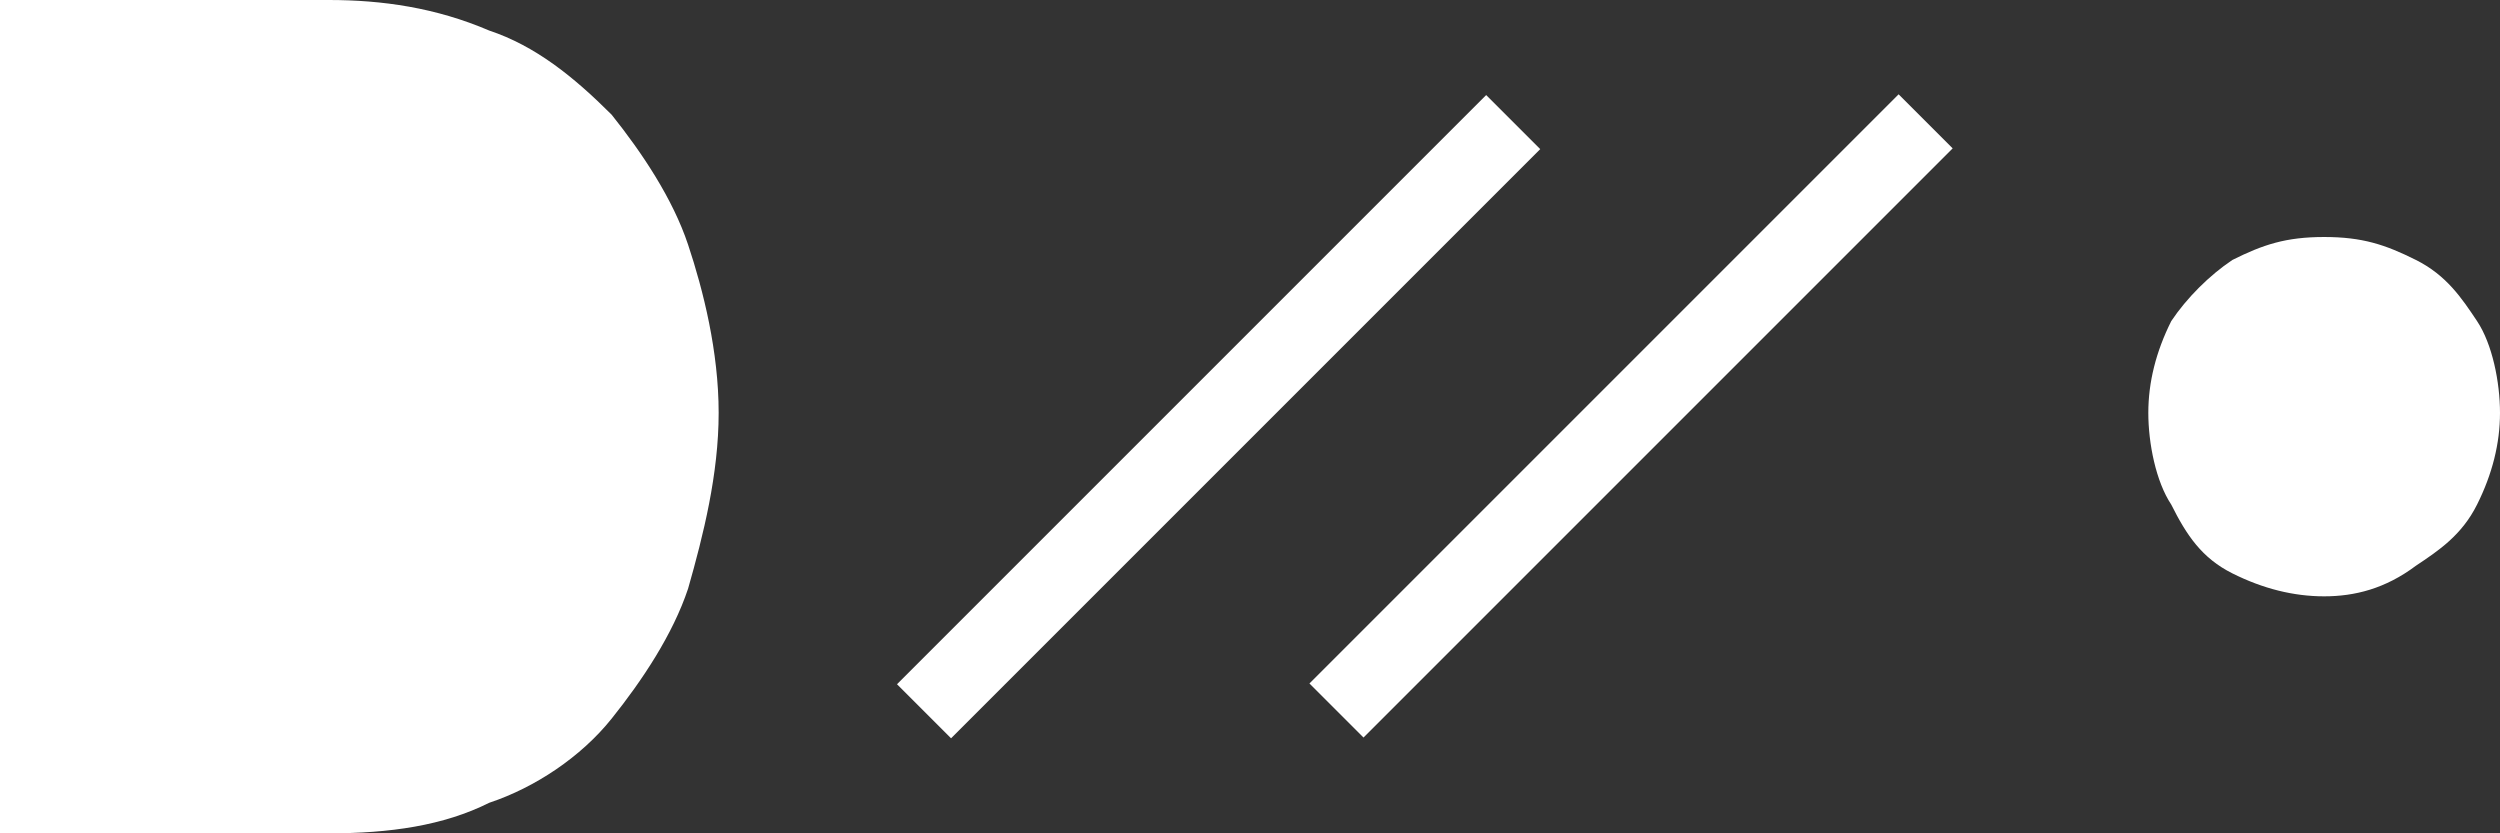 <svg xmlns="http://www.w3.org/2000/svg" xmlns:xlink="http://www.w3.org/1999/xlink" id="Capa_2_00000171711713755846091670000012003374169363175825_" x="0px" y="0px" viewBox="0 0 32.7 10.9" style="enable-background:new 0 0 32.7 10.9;" xml:space="preserve"><rect x="0" y="0" width="32.7" height="10.9" fill="#333333" stroke="none"/> <style type="text/css"> .st0{fill:#FFFFFF;} </style> <g id="Capa_1-2"> <g> <path class="st0" d="M0,10.9V0h4.3C5,0,5.7,0.1,6.4,0.4C7,0.6,7.5,1,8,1.5C8.4,2,8.8,2.6,9,3.2s0.4,1.4,0.4,2.2S9.2,7,9,7.7 C8.8,8.3,8.4,8.9,8,9.4s-1,0.9-1.6,1.1c-0.6,0.3-1.3,0.4-2.1,0.4H0z"></path> <g> <g> <rect x="10.5" y="4.9" transform="matrix(0.707 -0.707 0.707 0.707 0.845 12.909)" class="st0" width="10.9" height="1"></rect> </g> <g> <rect x="15.9" y="4.9" transform="matrix(0.707 -0.707 0.707 0.707 2.422 16.717)" class="st0" width="10.9" height="1"></rect> </g> </g> <path class="st0" d="M30.4,7.8c-0.4,0-0.8-0.1-1.2-0.3S28.6,7,28.4,6.6c-0.2-0.3-0.3-0.8-0.3-1.2s0.1-0.8,0.3-1.2 c0.2-0.3,0.5-0.6,0.8-0.8c0.4-0.2,0.7-0.3,1.2-0.3s0.8,0.1,1.2,0.3s0.6,0.5,0.8,0.8s0.3,0.8,0.3,1.2s-0.1,0.8-0.3,1.2 s-0.5,0.6-0.8,0.8C31.2,7.7,30.8,7.8,30.4,7.8z"></path> </g> </g> </svg>